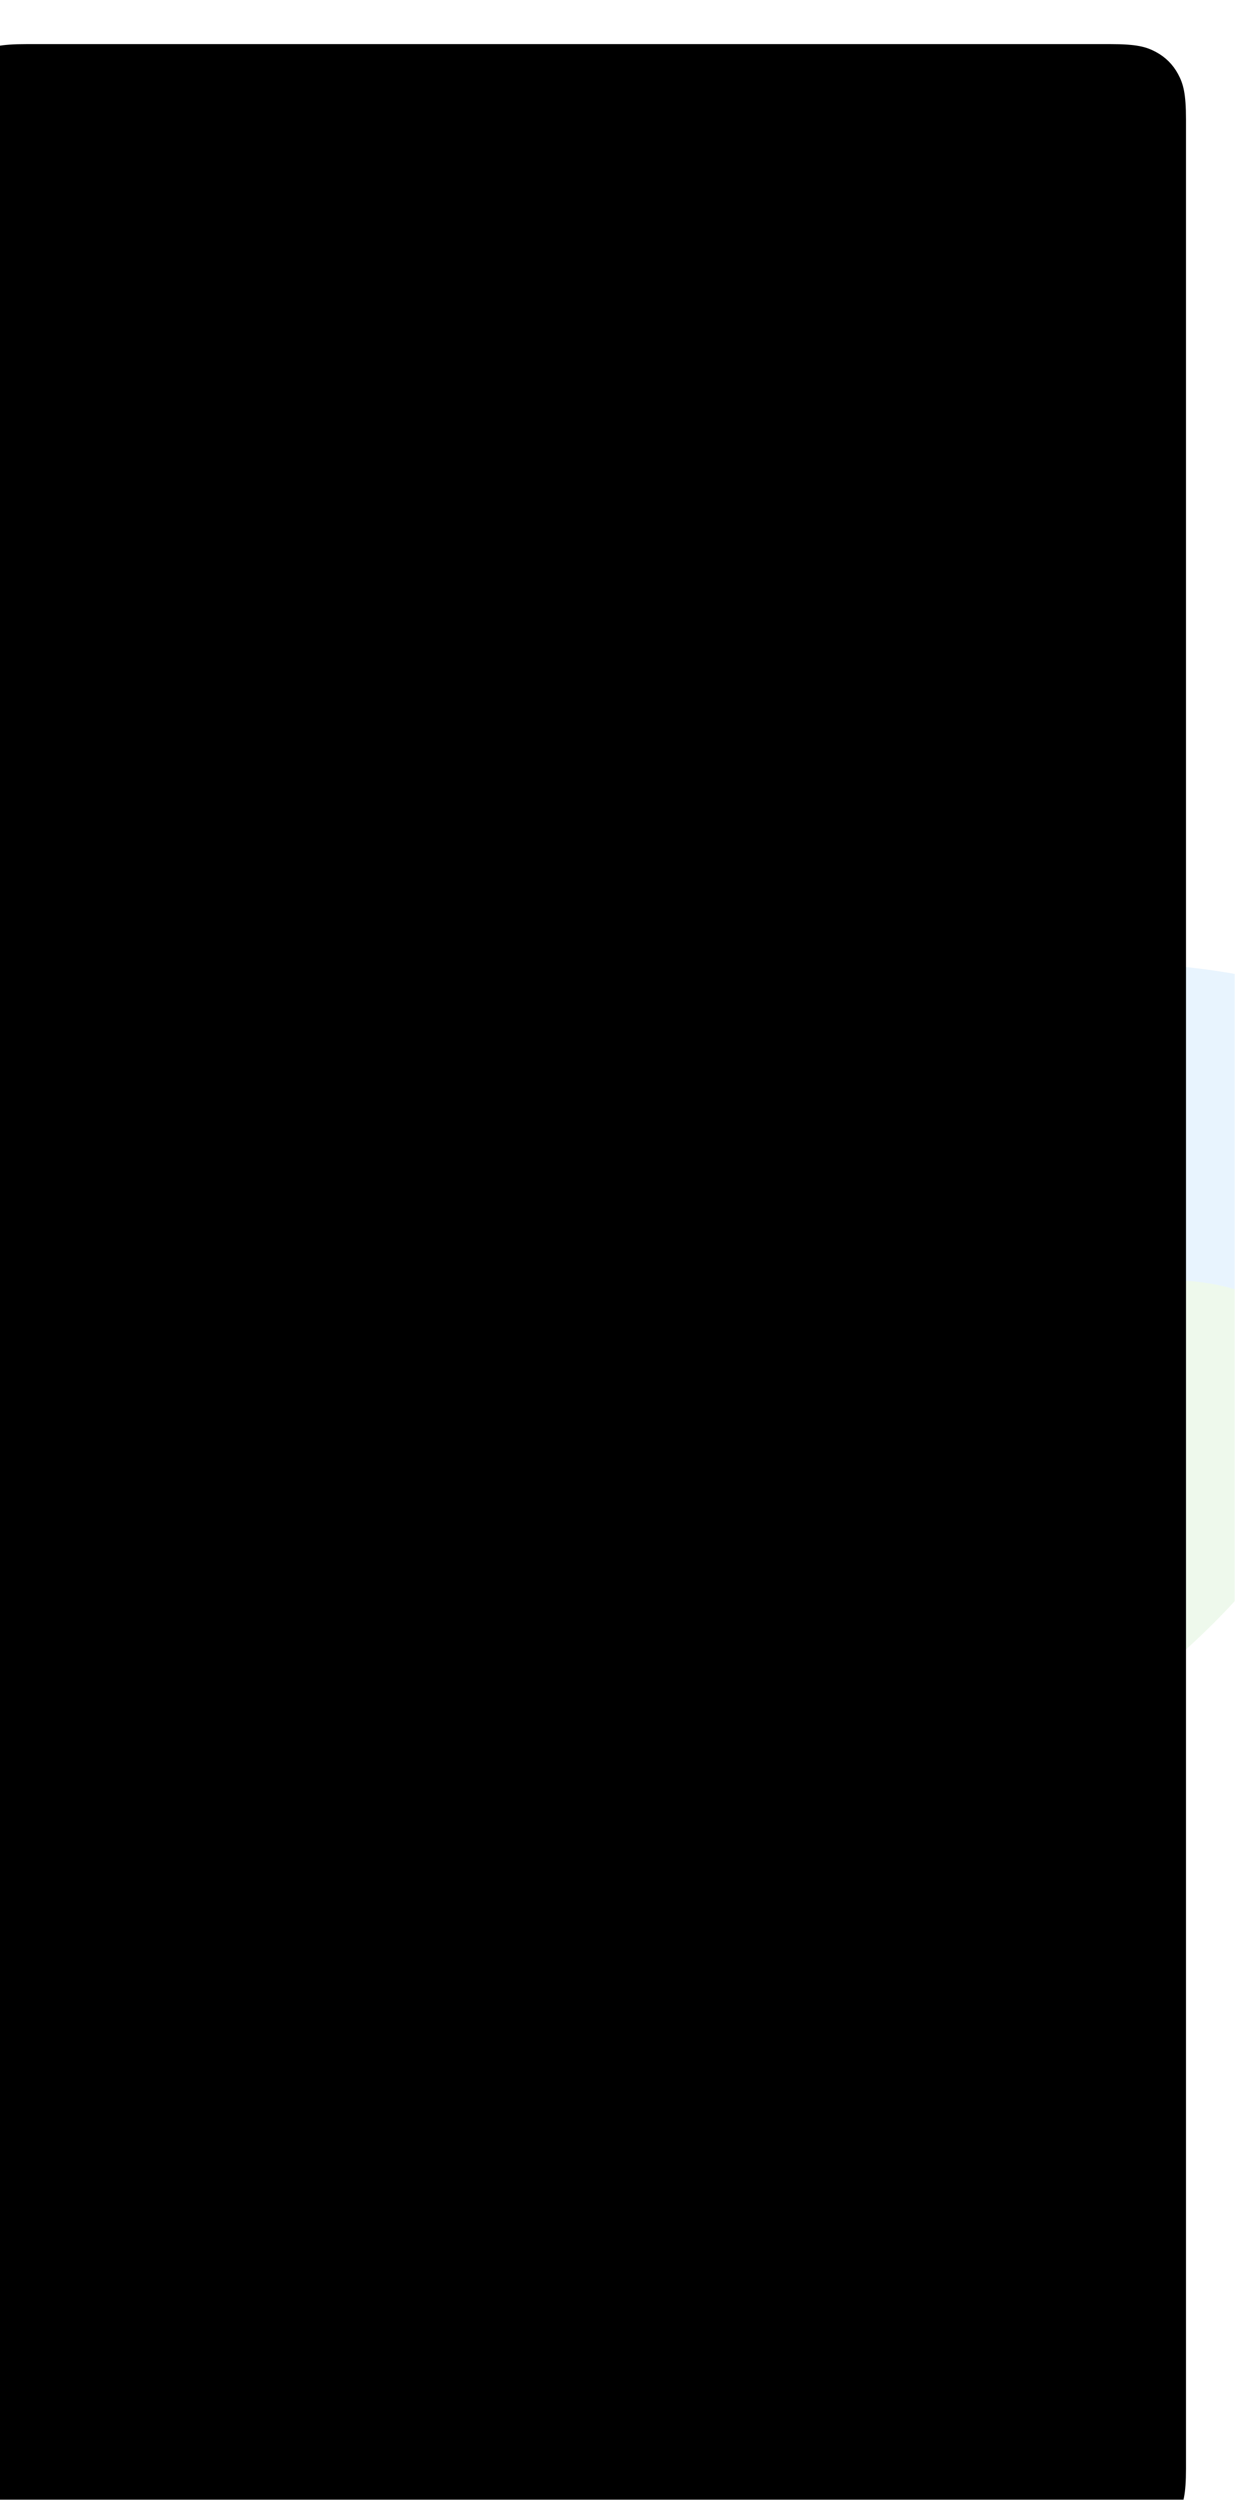 <?xml version="1.0" encoding="UTF-8"?> <svg xmlns="http://www.w3.org/2000/svg" xmlns:xlink="http://www.w3.org/1999/xlink" width="504px" height="1020px" viewBox="0 0 504 1020"> <title>Group 9 Copy 7</title> <defs> <path d="M41.022,-1.65734449e-15 L462.978,1.65734449e-15 C477.242,-9.62964878e-16 482.415,1.485 487.63,4.274 C492.844,7.063 496.937,11.156 499.726,16.37 C502.515,21.585 504,26.758 504,41.022 L504,978.978 C504,993.242 502.515,998.415 499.726,1003.63 C496.937,1008.844 492.844,1012.937 487.63,1015.726 C482.415,1018.515 477.242,1020 462.978,1020 L41.022,1020 C26.758,1020 21.585,1018.515 16.37,1015.726 C11.156,1012.937 7.063,1008.844 4.274,1003.63 C1.485,998.415 6.41976585e-16,993.242 -1.10489633e-15,978.978 L1.10489633e-15,41.022 C-6.41976585e-16,26.758 1.485,21.585 4.274,16.37 C7.063,11.156 11.156,7.063 16.37,4.274 C21.585,1.485 26.758,9.62964878e-16 41.022,-1.65734449e-15 Z" id="path-1"></path> <filter x="-52.2%" y="-23.9%" width="204.5%" height="147.9%" filterUnits="objectBoundingBox" id="filter-3"> <feGaussianBlur stdDeviation="50" in="SourceGraphic"></feGaussianBlur> </filter> <filter x="-42.3%" y="-26.2%" width="184.7%" height="152.5%" filterUnits="objectBoundingBox" id="filter-4"> <feGaussianBlur stdDeviation="50" in="SourceGraphic"></feGaussianBlur> </filter> <path d="M30.767,-1.57523546e-14 L473.233,1.24300837e-15 C483.932,-7.22223659e-16 487.811,1.114 491.722,3.206 C495.633,5.297 498.703,8.367 500.794,12.278 C502.886,16.189 504,20.068 504,30.767 L504,989.233 C504,999.932 502.886,1003.811 500.794,1007.722 C498.703,1011.633 495.633,1014.703 491.722,1016.794 C487.811,1018.886 483.932,1020 473.233,1020 L30.767,1020 C20.068,1020 16.189,1018.886 12.278,1016.794 C8.367,1014.703 5.297,1011.633 3.206,1007.722 C1.114,1003.811 4.81482439e-16,999.932 -8.28672246e-16,989.233 L8.28672246e-16,30.767 C-4.81482439e-16,20.068 1.114,16.189 3.206,12.278 C5.297,8.367 8.367,5.297 12.278,3.206 C16.189,1.114 20.068,9.15257166e-15 30.767,-1.57523546e-14 Z" id="path-5"></path> <filter x="-6.0%" y="-2.9%" width="111.9%" height="105.9%" filterUnits="objectBoundingBox" id="filter-6"> <feGaussianBlur stdDeviation="25" in="SourceAlpha" result="shadowBlurInner1"></feGaussianBlur> <feOffset dx="-10" dy="9" in="shadowBlurInner1" result="shadowOffsetInner1"></feOffset> <feComposite in="shadowOffsetInner1" in2="SourceAlpha" operator="arithmetic" k2="-1" k3="1" result="shadowInnerInner1"></feComposite> <feColorMatrix values="0 0 0 0 1 0 0 0 0 1 0 0 0 0 1 0 0 0 0.075 0" type="matrix" in="shadowInnerInner1" result="shadowMatrixInner1"></feColorMatrix> <feGaussianBlur stdDeviation="25" in="SourceAlpha" result="shadowBlurInner2"></feGaussianBlur> <feOffset dx="-10" dy="9" in="shadowBlurInner2" result="shadowOffsetInner2"></feOffset> <feComposite in="shadowOffsetInner2" in2="SourceAlpha" operator="arithmetic" k2="-1" k3="1" result="shadowInnerInner2"></feComposite> <feColorMatrix values="0 0 0 0 0.129 0 0 0 0 0.588 0 0 0 0 0.953 0 0 0 0.08 0" type="matrix" in="shadowInnerInner2" result="shadowMatrixInner2"></feColorMatrix> <feMerge> <feMergeNode in="shadowMatrixInner1"></feMergeNode> <feMergeNode in="shadowMatrixInner2"></feMergeNode> </feMerge> </filter> </defs> <g id="Лендинги-на-тильде" stroke="none" stroke-width="1" fill="none" fill-rule="evenodd"> <g id="Group-9-Copy-7"> <g id="градиент-copy-12"> <mask id="mask-2" fill="white"> <use xlink:href="#path-1"></use> </mask> <g id="Rectangle-Copy-72"></g> <g id="Group-2-Copy" opacity="0.104" mask="url(#mask-2)"> <g transform="translate(260.453, 615.309) rotate(-180) translate(-260.453, -615.309) translate(-177.135, 213.764)" id="Group-3"> <g transform="translate(437.588, 401.545) scale(1, -1) rotate(-75) translate(-437.588, -401.545) translate(115.67, 38.692)"> <path d="M333.203,646.162 C276.49,674.853 239.47,635.743 286.592,522.613 C333.714,409.482 365.87,288.63 336.671,209.86 C307.473,131.09 562.133,-123.249 551.979,157.448 C541.825,438.146 389.916,617.472 333.203,646.162 Z" id="Path-6" fill="#2196F3" filter="url(#filter-3)" transform="translate(408.683, 341.983) rotate(-18) translate(-408.683, -341.983) "></path> <path d="M150.054,107.477 C98.634,114.346 79.539,180.822 144.598,270.819 C209.658,360.815 264.975,469.017 261.901,572.812 C258.828,676.608 521.114,780.286 442.976,486.165 C364.838,192.043 201.474,100.607 150.054,107.477 Z" id="Path-6-Copy" fill="#5AC645" filter="url(#filter-4)" transform="translate(280.345, 392.948) scale(-1, 1) rotate(24) translate(-280.345, -392.948) "></path> </g> </g> </g> </g> <g id="Rectangle-Copy-84"> <use fill-opacity="0.02" fill="#FFFFFF" fill-rule="evenodd" xlink:href="#path-5"></use> <use fill="black" fill-opacity="1" filter="url(#filter-6)" xlink:href="#path-5"></use> </g> </g> </g> </svg> 